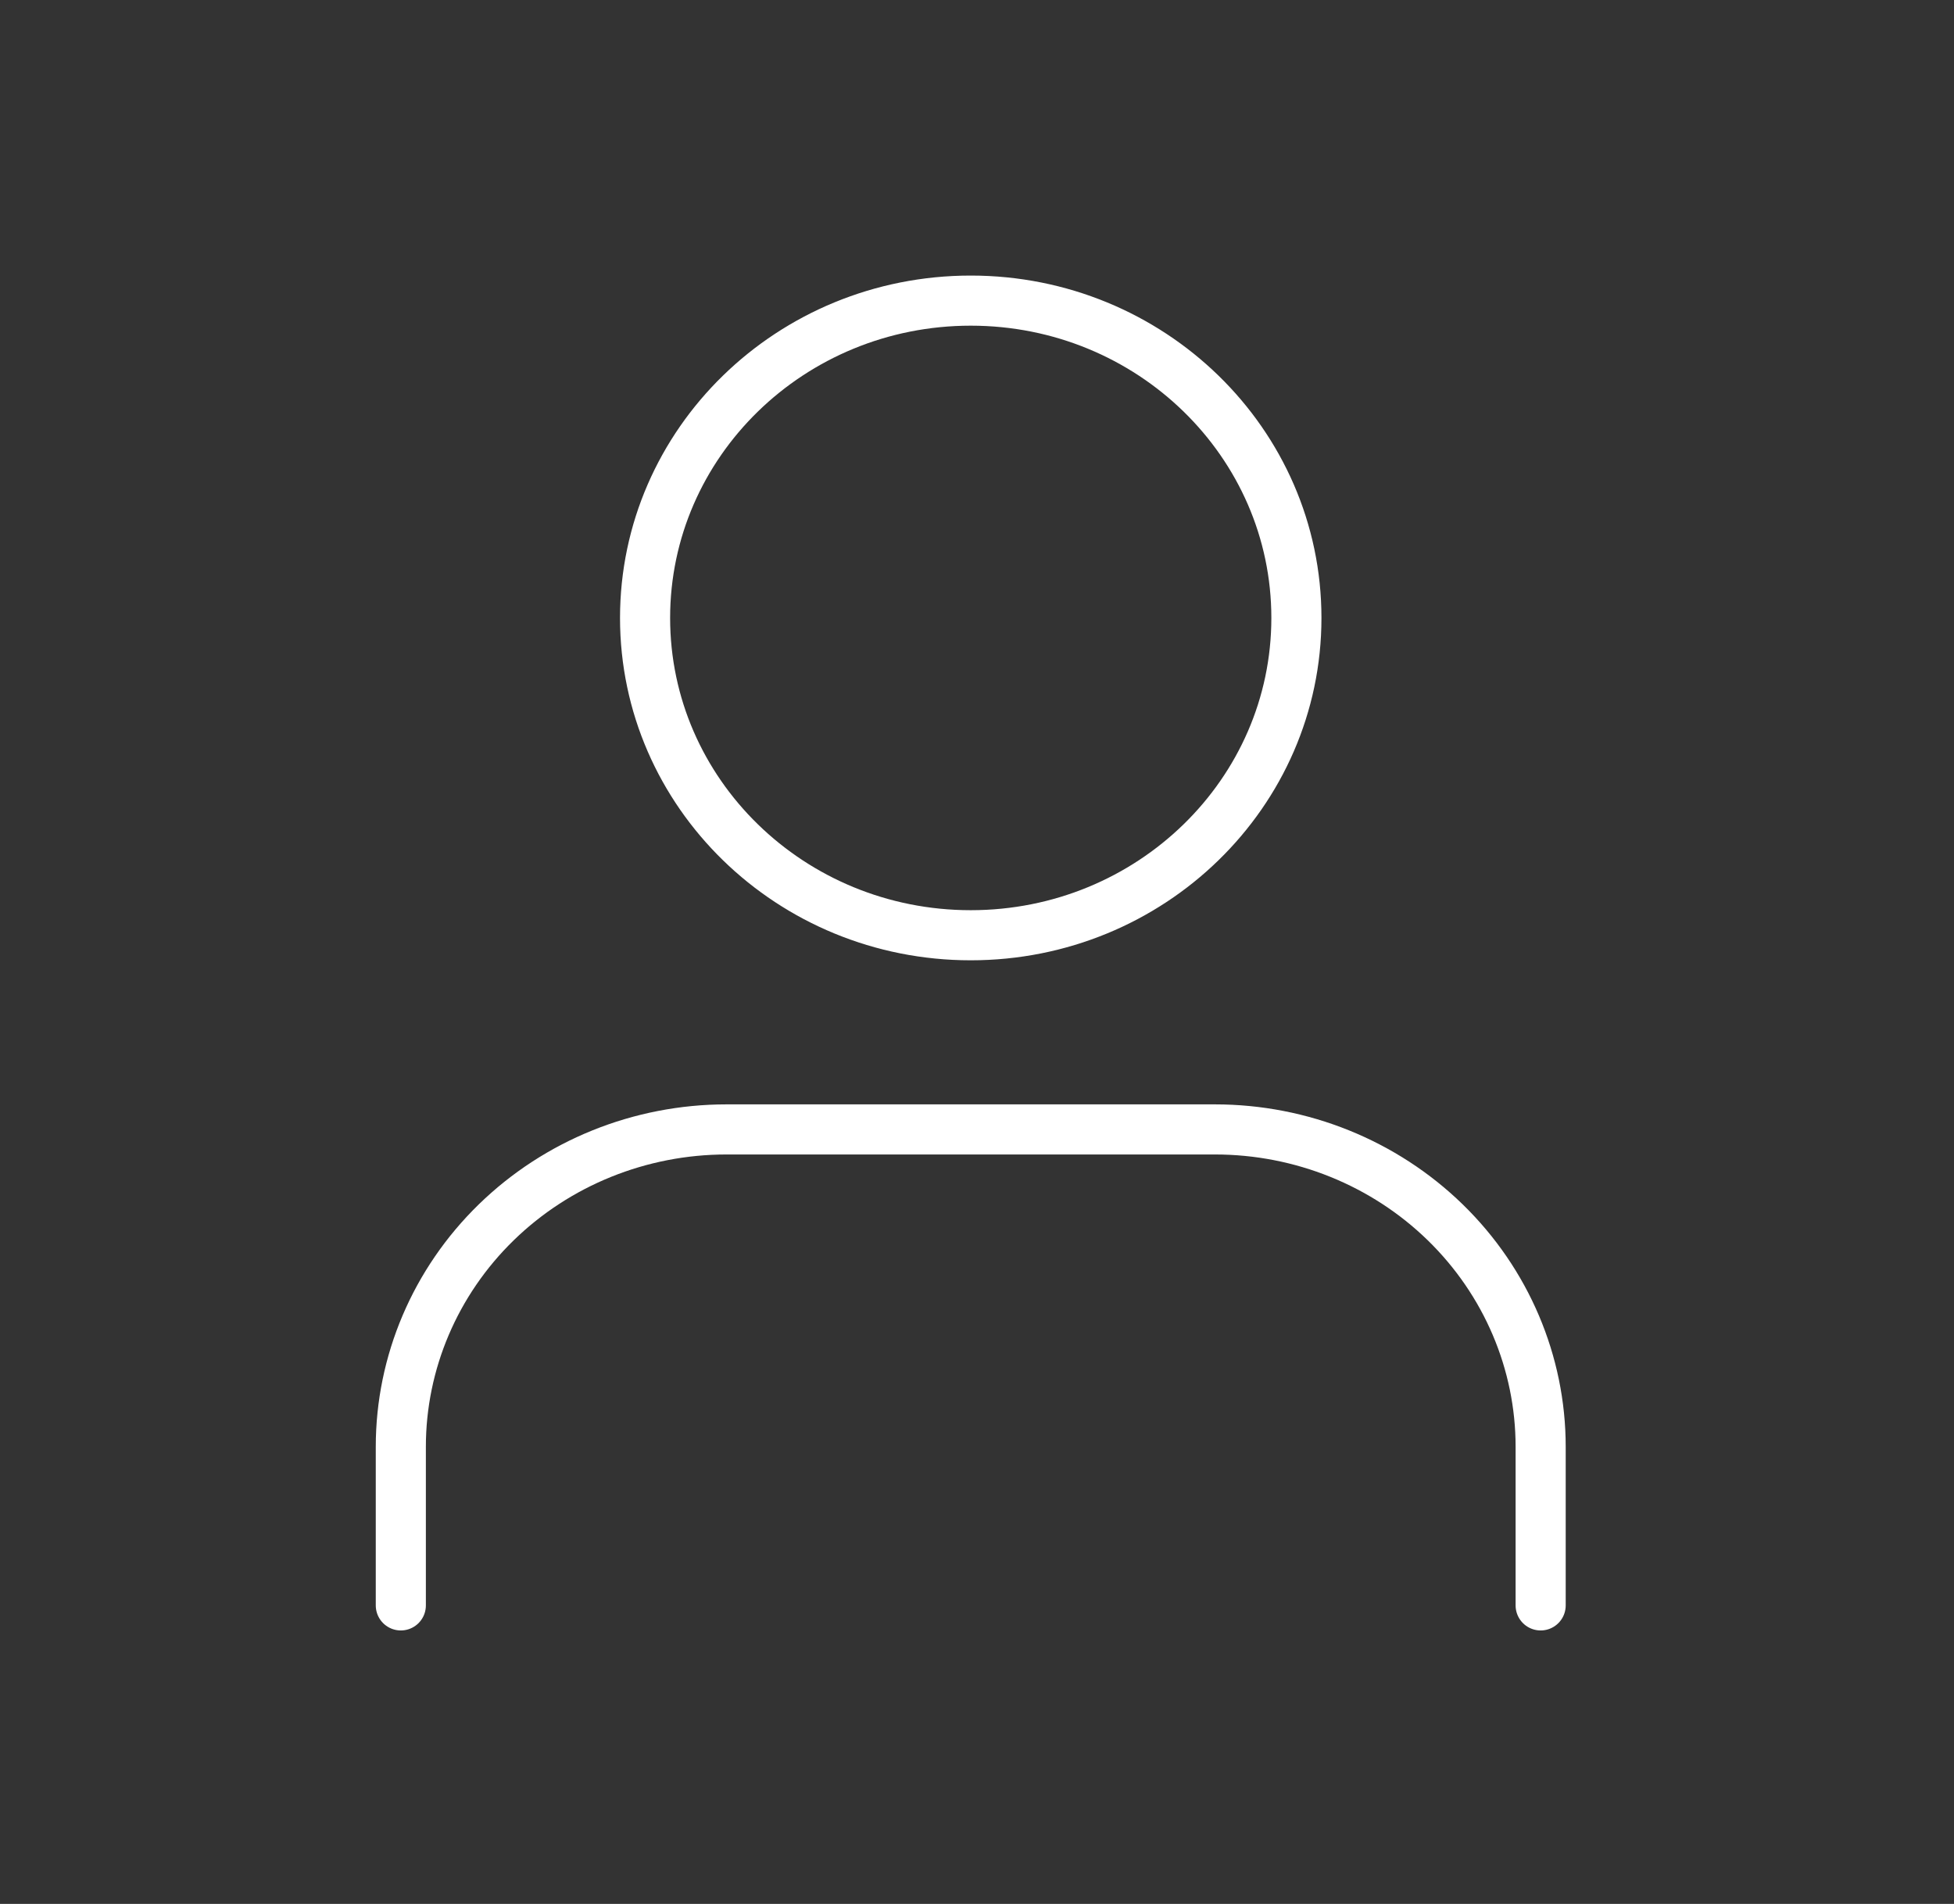 <svg xmlns="http://www.w3.org/2000/svg" fill="none" viewBox="0 0 78 76" height="76" width="78">
<rect x="0" y="0" width="78" height="76" fill="#333333" stroke="none"/>
<path stroke-linejoin="round" stroke-linecap="round" stroke-width="2" stroke="white" d="M61.5 64.084V57.751C61.5 54.392 60.13 51.17 57.692 48.794C55.254 46.419 51.948 45.084 48.5 45.084H29C25.552 45.084 22.246 46.419 19.808 48.794C17.37 51.17 16 54.392 16 57.751V64.084M51.75 24.667C51.75 31.662 45.93 37.333 38.75 37.333C31.57 37.333 25.75 31.662 25.75 24.667C25.75 17.671 31.57 12 38.75 12C45.93 12 51.75 17.671 51.75 24.667Z"></path>
</svg>
